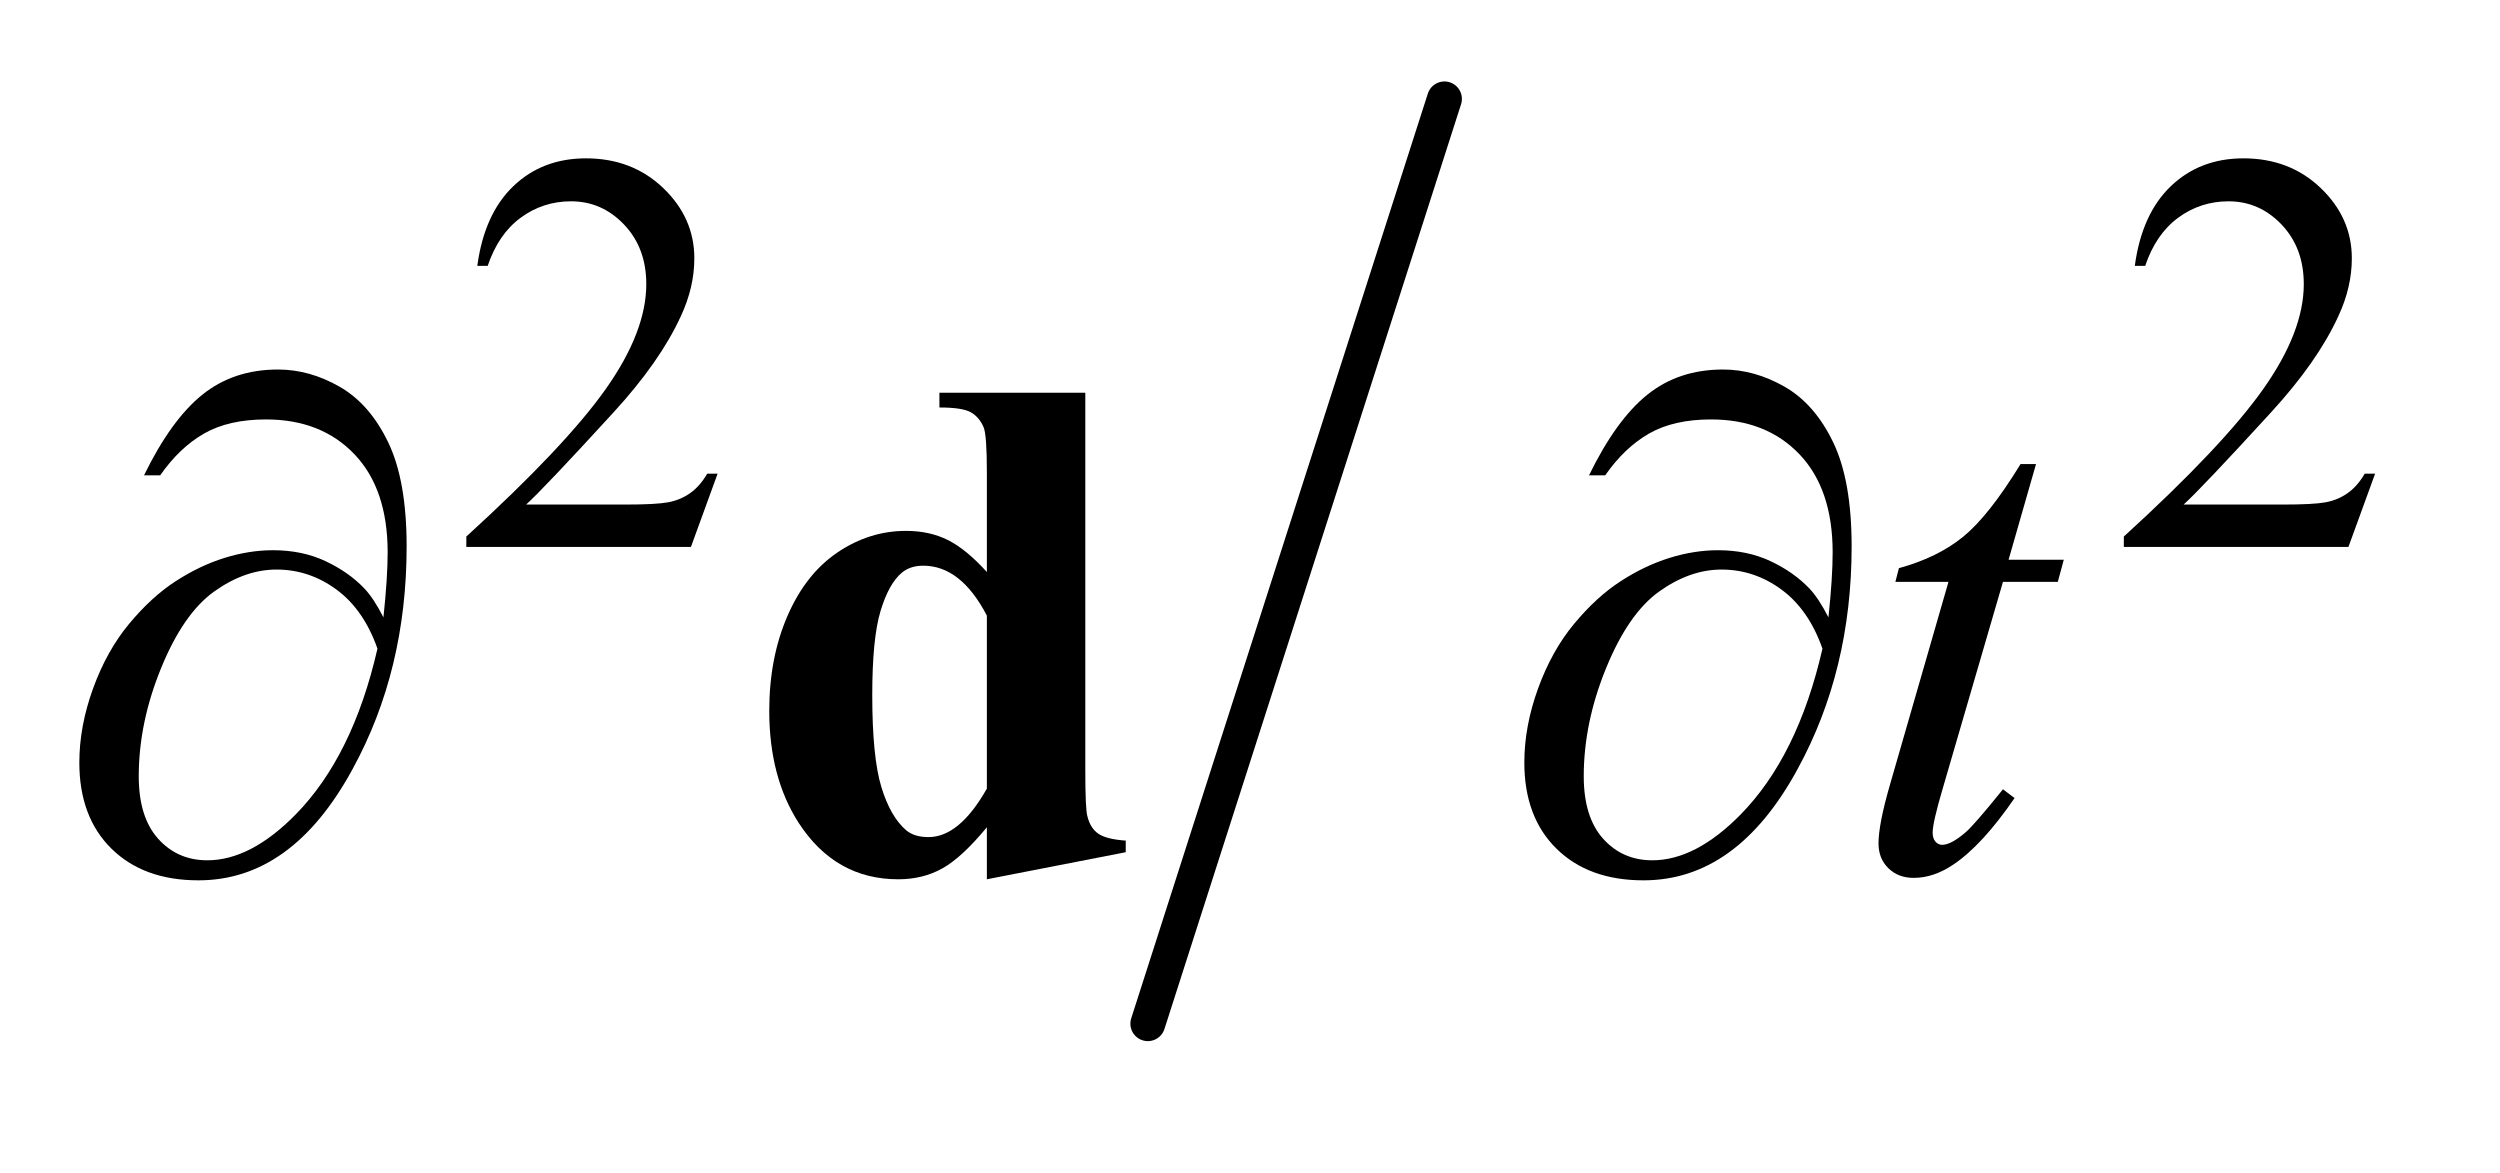 <?xml version="1.0" encoding="UTF-8"?>
<!DOCTYPE svg PUBLIC '-//W3C//DTD SVG 1.0//EN'
          'http://www.w3.org/TR/2001/REC-SVG-20010904/DTD/svg10.dtd'>
<svg stroke-dasharray="none" shape-rendering="auto" xmlns="http://www.w3.org/2000/svg" font-family="'Dialog'" text-rendering="auto" width="49" fill-opacity="1" color-interpolation="auto" color-rendering="auto" preserveAspectRatio="xMidYMid meet" font-size="12px" viewBox="0 0 49 23" fill="black" xmlns:xlink="http://www.w3.org/1999/xlink" stroke="black" image-rendering="auto" stroke-miterlimit="10" stroke-linecap="square" stroke-linejoin="miter" font-style="normal" stroke-width="1" height="23" stroke-dashoffset="0" font-weight="normal" stroke-opacity="1"
><!--Generated by the Batik Graphics2D SVG Generator--><defs id="genericDefs"
  /><g
  ><defs id="defs1"
    ><clipPath clipPathUnits="userSpaceOnUse" id="clipPath1"
      ><path d="M1.008 1.126 L31.751 1.126 L31.751 15.191 L1.008 15.191 L1.008 1.126 Z"
      /></clipPath
      ><clipPath clipPathUnits="userSpaceOnUse" id="clipPath2"
      ><path d="M32.192 36.102 L32.192 486.898 L1014.402 486.898 L1014.402 36.102 Z"
      /></clipPath
    ></defs
    ><g stroke-width="14" transform="scale(1.576,1.576) translate(-1.008,-1.126) matrix(0.031,0,0,0.031,0,0)" stroke-linejoin="round" stroke-linecap="round"
    ><line y2="447" fill="none" x1="612" clip-path="url(#clipPath2)" x2="493" y1="76"
    /></g
    ><g transform="matrix(0.049,0,0,0.049,-1.588,-1.775)"
    ><path d="M185.781 283.172 Q187.469 267.281 187.469 257.156 Q187.469 231.844 174.18 217.922 Q160.891 204 138.812 204 Q123.906 204 114.062 209.625 Q104.219 215.25 96.484 226.359 L90.016 226.359 Q100.844 204.141 113.359 194.086 Q125.875 184.031 143.594 184.031 Q156.25 184.031 168.273 190.922 Q180.297 197.812 187.68 213.141 Q195.062 228.469 195.062 254.766 Q195.062 304.406 173.406 343.922 Q149.219 388.359 111.812 388.359 Q89.875 388.359 77.008 375.703 Q64.141 363.047 64.141 341.25 Q64.141 326.766 69.625 311.648 Q75.109 296.531 84.039 285.773 Q92.969 275.016 102.602 268.758 Q112.234 262.5 122.148 259.406 Q132.062 256.312 141.625 256.312 Q153.297 256.312 162.578 260.672 Q171.859 265.031 178.047 271.5 Q181.844 275.438 185.781 283.172 ZM183.391 295.688 Q177.906 280.078 167.008 272.062 Q156.109 264.047 143.031 264.047 Q130.375 264.047 118.07 272.836 Q105.766 281.625 96.836 303.492 Q87.906 325.359 87.906 346.734 Q87.906 363.047 95.641 371.695 Q103.375 380.344 115.328 380.344 Q132.625 380.344 150.625 362.062 Q173.547 338.719 183.391 295.688 ZM763.781 283.172 Q765.469 267.281 765.469 257.156 Q765.469 231.844 752.18 217.922 Q738.891 204 716.812 204 Q701.906 204 692.062 209.625 Q682.219 215.25 674.484 226.359 L668.016 226.359 Q678.844 204.141 691.359 194.086 Q703.875 184.031 721.594 184.031 Q734.25 184.031 746.273 190.922 Q758.297 197.812 765.68 213.141 Q773.062 228.469 773.062 254.766 Q773.062 304.406 751.406 343.922 Q727.219 388.359 689.812 388.359 Q667.875 388.359 655.008 375.703 Q642.141 363.047 642.141 341.25 Q642.141 326.766 647.625 311.648 Q653.109 296.531 662.039 285.773 Q670.969 275.016 680.602 268.758 Q690.234 262.5 700.148 259.406 Q710.062 256.312 719.625 256.312 Q731.297 256.312 740.578 260.672 Q749.859 265.031 756.047 271.5 Q759.844 275.438 763.781 283.172 ZM761.391 295.688 Q755.906 280.078 745.008 272.062 Q734.109 264.047 721.031 264.047 Q708.375 264.047 696.07 272.836 Q683.766 281.625 674.836 303.492 Q665.906 325.359 665.906 346.734 Q665.906 363.047 673.641 371.695 Q681.375 380.344 693.328 380.344 Q710.625 380.344 728.625 362.062 Q751.547 338.719 761.391 295.688 Z" stroke="none" clip-path="url(#clipPath2)"
    /></g
    ><g transform="matrix(0.049,0,0,0.049,-1.588,-1.775)"
    ><path d="M319.453 225.688 L308.781 255 L218.938 255 L218.938 250.844 Q258.578 214.688 274.75 191.773 Q290.922 168.859 290.922 149.875 Q290.922 135.391 282.055 126.07 Q273.188 116.75 260.828 116.75 Q249.594 116.75 240.672 123.32 Q231.75 129.891 227.484 142.578 L223.328 142.578 Q226.125 121.812 237.75 110.688 Q249.375 99.562 266.781 99.562 Q285.312 99.562 297.727 111.469 Q310.141 123.375 310.141 139.547 Q310.141 151.125 304.75 162.688 Q296.438 180.875 277.797 201.203 Q249.828 231.75 242.859 238.047 L282.625 238.047 Q294.75 238.047 299.633 237.148 Q304.516 236.25 308.445 233.492 Q312.375 230.734 315.297 225.688 L319.453 225.688 ZM982.453 225.688 L971.781 255 L881.938 255 L881.938 250.844 Q921.578 214.688 937.75 191.773 Q953.922 168.859 953.922 149.875 Q953.922 135.391 945.055 126.07 Q936.188 116.75 923.828 116.75 Q912.594 116.75 903.672 123.32 Q894.75 129.891 890.484 142.578 L886.328 142.578 Q889.125 121.812 900.75 110.688 Q912.375 99.562 929.781 99.562 Q948.312 99.562 960.727 111.469 Q973.141 123.375 973.141 139.547 Q973.141 151.125 967.75 162.688 Q959.438 180.875 940.797 201.203 Q912.828 231.75 905.859 238.047 L945.625 238.047 Q957.75 238.047 962.633 237.148 Q967.516 236.25 971.445 233.492 Q975.375 230.734 978.297 225.688 L982.453 225.688 Z" stroke="none" clip-path="url(#clipPath2)"
    /></g
    ><g transform="matrix(0.049,0,0,0.049,-1.588,-1.775)"
    ><path d="M846.812 221.859 L835.844 260.109 L857.922 260.109 L855.531 268.969 L833.594 268.969 L809.406 351.938 Q805.469 365.297 805.469 369.234 Q805.469 371.625 806.594 372.891 Q807.719 374.156 809.266 374.156 Q812.781 374.156 818.547 369.234 Q821.922 366.422 833.594 351.938 L838.234 355.453 Q825.297 374.297 813.766 382.031 Q805.891 387.375 797.875 387.375 Q791.688 387.375 787.75 383.508 Q783.812 379.641 783.812 373.594 Q783.812 366 788.312 350.391 L811.797 268.969 L790.562 268.969 L791.969 263.484 Q807.438 259.266 817.703 250.898 Q827.969 242.531 840.625 221.859 L846.812 221.859 Z" stroke="none" clip-path="url(#clipPath2)"
    /></g
    ><g transform="matrix(0.049,0,0,0.049,-1.588,-1.775)"
    ><path d="M466.531 193.312 L466.531 344.625 Q466.531 359.953 467.375 362.766 Q468.5 367.406 471.664 369.656 Q474.828 371.906 482.703 372.469 L482.703 377.109 L427.156 387.938 L427.156 367.125 Q417.172 379.219 409.367 383.578 Q401.562 387.938 391.719 387.938 Q366.547 387.938 351.922 365.438 Q340.109 347.156 340.109 320.578 Q340.109 299.344 347.422 282.539 Q354.734 265.734 367.461 257.156 Q380.188 248.578 394.812 248.578 Q404.234 248.578 411.547 252.234 Q418.859 255.891 427.156 265.031 L427.156 225.375 Q427.156 210.328 425.891 207.234 Q424.203 203.156 420.828 201.188 Q417.453 199.219 408.172 199.219 L408.172 193.312 L466.531 193.312 ZM427.156 282.469 Q416.75 262.5 401.703 262.5 Q396.5 262.5 393.125 265.312 Q387.922 269.672 384.617 280.641 Q381.312 291.609 381.312 314.25 Q381.312 339.141 384.969 351.094 Q388.625 363.047 394.953 368.391 Q398.188 371.062 403.812 371.062 Q416.188 371.062 427.156 351.656 L427.156 282.469 Z" stroke="none" clip-path="url(#clipPath2)"
    /></g
  ></g
></svg
>

